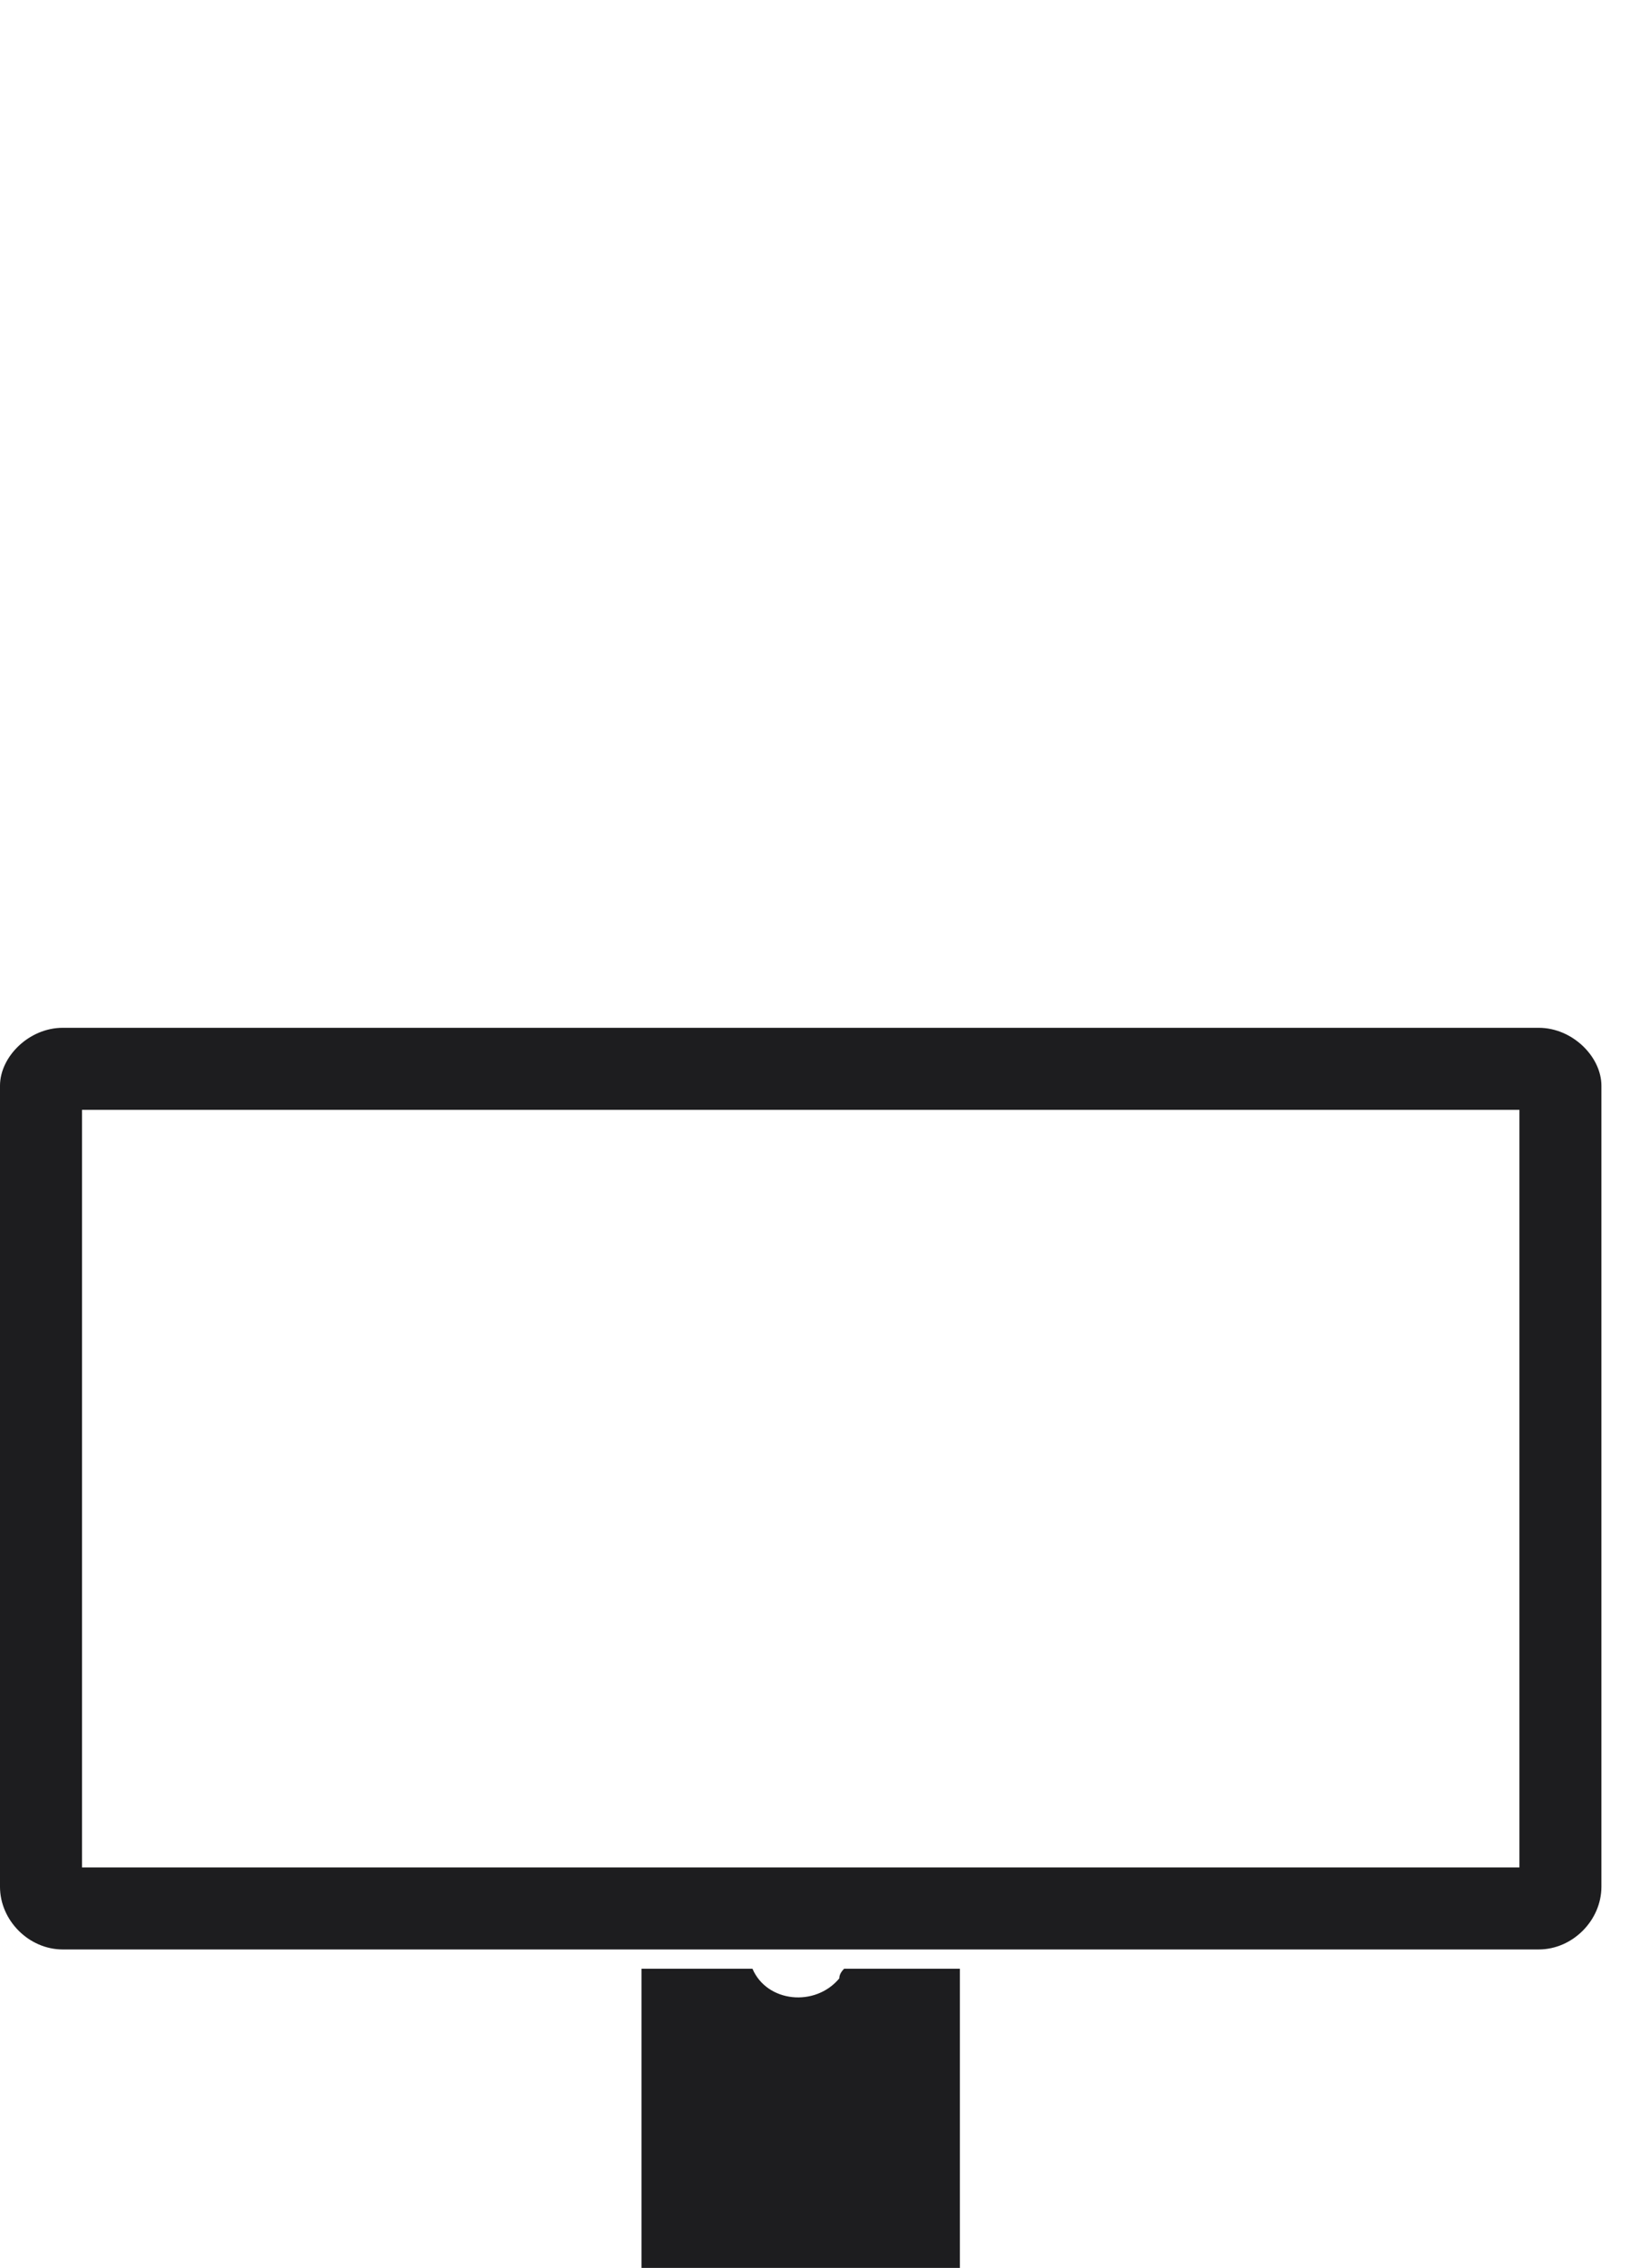 <?xml version="1.0" encoding="UTF-8"?> <svg xmlns="http://www.w3.org/2000/svg" version="1.2" viewBox="0 0 34 47" width="34" height="47"><style>.a{fill:none}.b{fill:#1d1d1f}</style><path class="a" d="m-17 0h40v54h-40z"></path><path fill-rule="evenodd" class="b" d="m13.3 47v-6.2h2.3c0.3 0.7 1.3 0.8 1.8 0.2q0-0.1 0.1-0.2h2.4v6.2zm19.9-24.5v16.6c0 0.7-0.6 1.3-1.3 1.3h-30.6c-0.7 0-1.3-0.6-1.3-1.3v-16.6c0-0.6 0.6-1.2 1.3-1.2h30.6c0.7 0 1.3 0.6 1.3 1.2zm-1.7 0.5h-29.8v15.7h29.8z"></path></svg> 